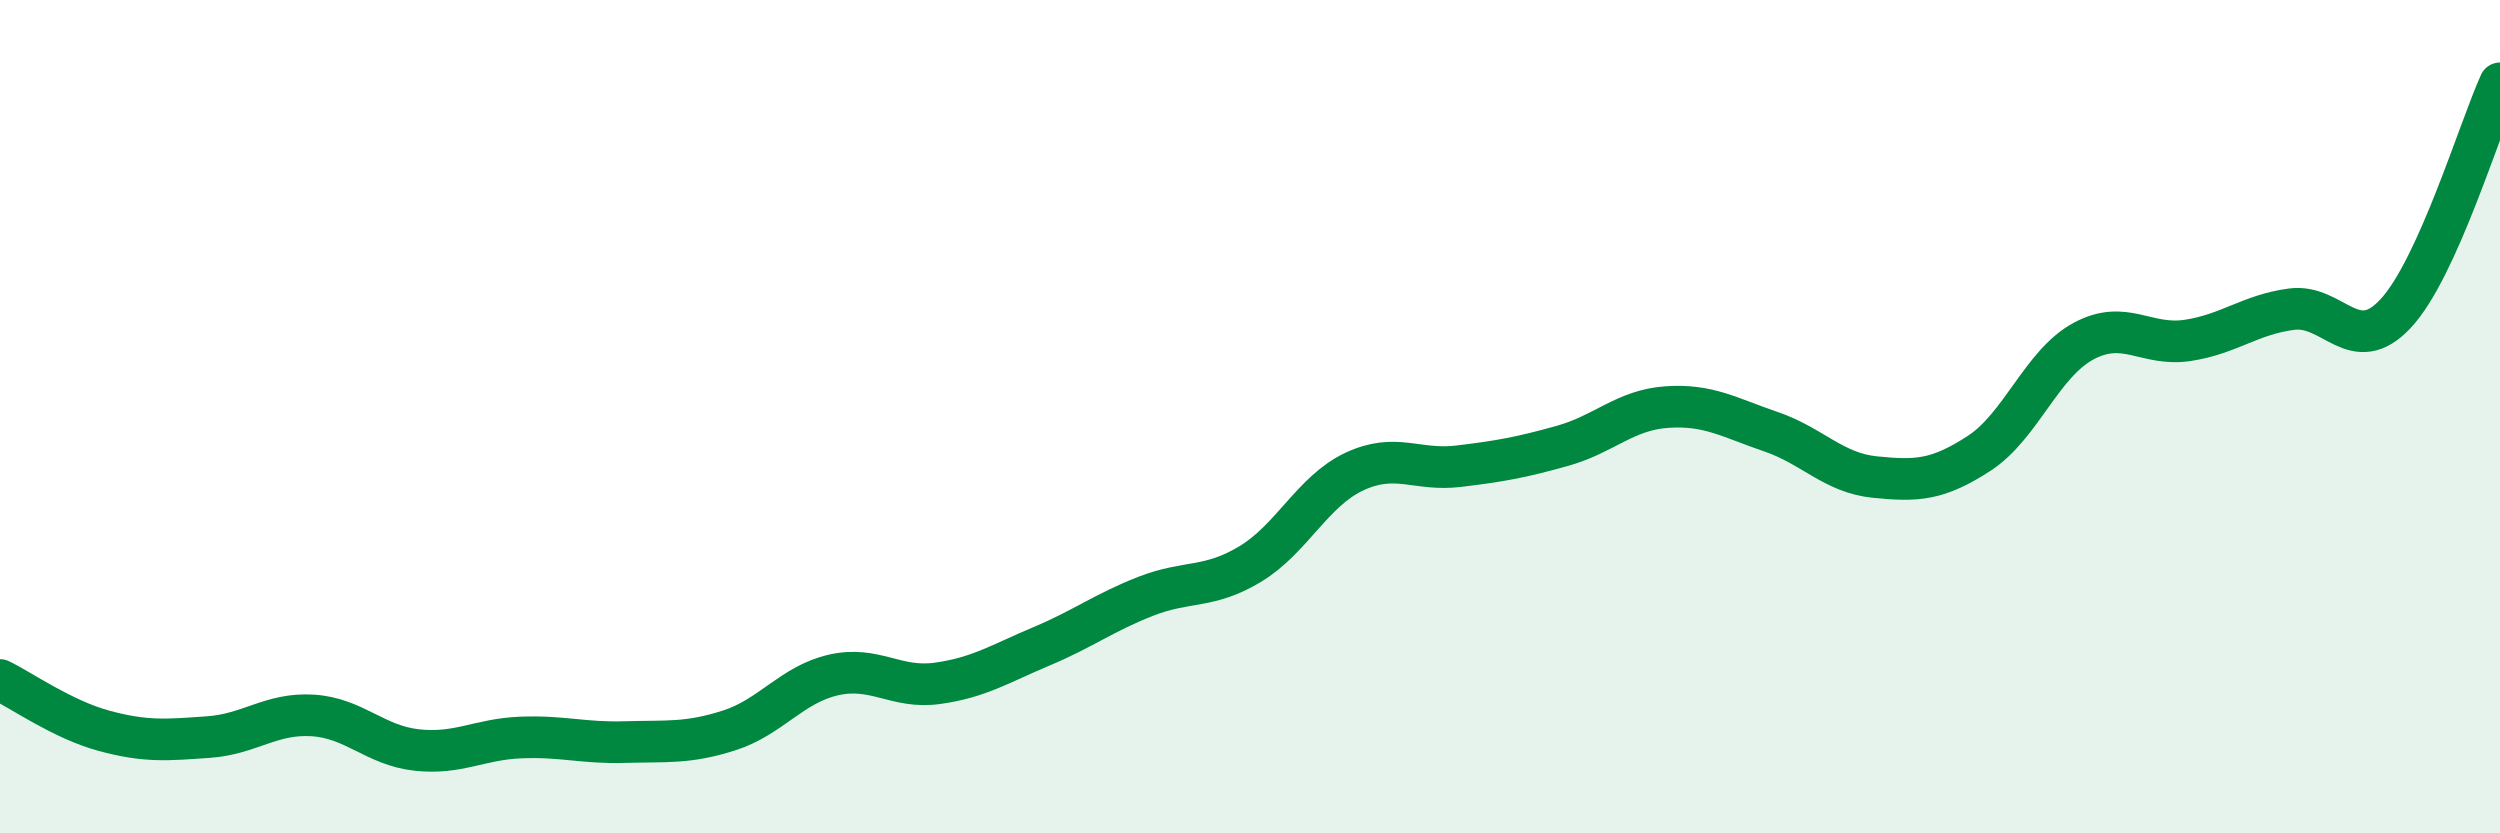 
    <svg width="60" height="20" viewBox="0 0 60 20" xmlns="http://www.w3.org/2000/svg">
      <path
        d="M 0,16.32 C 0.5,16.56 1.5,17.27 2.5,17.54 C 3.5,17.81 4,17.76 5,17.69 C 6,17.62 6.5,17.11 7.5,17.17 C 8.5,17.23 9,17.89 10,18 C 11,18.11 11.5,17.74 12.5,17.7 C 13.5,17.66 14,17.84 15,17.81 C 16,17.78 16.5,17.85 17.5,17.53 C 18.5,17.21 19,16.43 20,16.2 C 21,15.97 21.5,16.54 22.5,16.4 C 23.5,16.26 24,15.93 25,15.51 C 26,15.09 26.5,14.7 27.5,14.31 C 28.5,13.92 29,14.14 30,13.54 C 31,12.94 31.5,11.79 32.5,11.32 C 33.5,10.85 34,11.31 35,11.19 C 36,11.07 36.5,10.98 37.5,10.7 C 38.5,10.42 39,9.84 40,9.77 C 41,9.7 41.5,10.02 42.5,10.36 C 43.5,10.7 44,11.35 45,11.45 C 46,11.55 46.5,11.53 47.5,10.88 C 48.5,10.23 49,8.73 50,8.19 C 51,7.65 51.5,8.32 52.5,8.17 C 53.5,8.02 54,7.55 55,7.42 C 56,7.29 56.5,8.6 57.5,7.52 C 58.5,6.44 59.5,3.1 60,2L60 20L0 20Z"
        fill="#008740"
        opacity="0.1"
        stroke-linecap="round"
        stroke-linejoin="round"
      />
      <path
        d="M 0,16.32 C 0.5,16.56 1.5,17.27 2.5,17.54 C 3.5,17.81 4,17.76 5,17.69 C 6,17.62 6.5,17.11 7.5,17.17 C 8.5,17.23 9,17.89 10,18 C 11,18.11 11.5,17.74 12.5,17.7 C 13.5,17.66 14,17.84 15,17.81 C 16,17.78 16.5,17.85 17.5,17.53 C 18.5,17.21 19,16.43 20,16.2 C 21,15.97 21.5,16.54 22.5,16.4 C 23.5,16.26 24,15.93 25,15.51 C 26,15.09 26.5,14.7 27.5,14.31 C 28.5,13.92 29,14.14 30,13.54 C 31,12.94 31.5,11.79 32.5,11.32 C 33.5,10.85 34,11.31 35,11.19 C 36,11.07 36.5,10.98 37.5,10.7 C 38.5,10.42 39,9.84 40,9.77 C 41,9.7 41.5,10.02 42.5,10.36 C 43.5,10.7 44,11.35 45,11.45 C 46,11.55 46.5,11.53 47.5,10.88 C 48.5,10.23 49,8.73 50,8.19 C 51,7.65 51.5,8.32 52.5,8.17 C 53.5,8.02 54,7.55 55,7.42 C 56,7.29 56.5,8.6 57.5,7.52 C 58.5,6.44 59.5,3.1 60,2"
        stroke="#008740"
        stroke-width="1"
        fill="none"
        stroke-linecap="round"
        stroke-linejoin="round"
      />
    </svg>
  